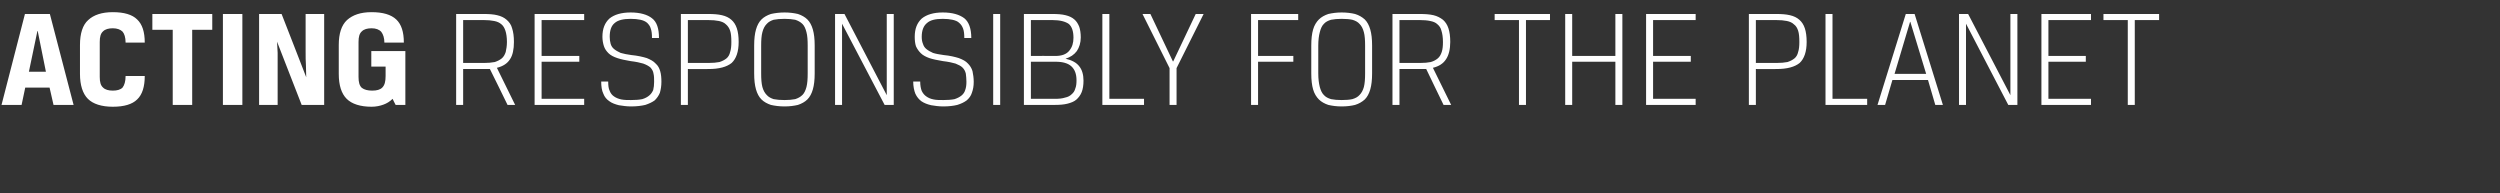 <?xml version="1.0" standalone="no"?><!DOCTYPE svg PUBLIC "-//W3C//DTD SVG 1.1//EN" "http://www.w3.org/Graphics/SVG/1.1/DTD/svg11.dtd"><svg xmlns="http://www.w3.org/2000/svg" version="1.1" width="822.1px" height="63.5px" viewBox="0 0 822.1 63.5"><rect x="0" y="0" width="822.1" height="63.5" fill="#333333" stroke="none"/>  <desc>ACTING RESPONSIBLY FOR THE PLANET</desc>  <defs/>  <g id="Polygon10987">    <path d="M 16.3 28.8 L 8.3 28.8 L 7.1 34.5 L 0.5 34.5 L 8.2 4.6 L 16.4 4.6 L 24.2 34.5 L 17.6 34.5 L 16.3 28.8 Z M 9.5 23.6 L 15.1 23.6 L 12.4 10.2 L 12.3 10.2 L 9.5 23.6 Z M 37.1 29.8 C 38.5 29.8 39.6 29.5 40.3 28.8 C 40.9 28 41.3 26.8 41.3 25 C 41.3 25 47.6 25 47.6 25 C 47.6 28.5 46.8 31.1 45.1 32.7 C 43.5 34.3 40.8 35.1 37.1 35.1 C 33.4 35.1 30.6 34.2 28.9 32.5 C 27.2 30.8 26.3 28 26.3 24.3 C 26.3 24.3 26.3 14.8 26.3 14.8 C 26.3 11 27.2 8.2 29 6.6 C 30.8 4.9 33.5 4 37.1 4 C 40.8 4 43.5 4.8 45.1 6.4 C 46.8 8 47.6 10.5 47.6 14 C 47.6 14 41.3 14 41.3 14 C 41.3 12.3 40.9 11.1 40.3 10.4 C 39.6 9.7 38.5 9.3 37.1 9.3 C 35.7 9.3 34.6 9.6 33.9 10.3 C 33.1 11 32.8 12.1 32.8 13.8 C 32.8 13.8 32.8 25.3 32.8 25.3 C 32.8 27 33.1 28.1 33.9 28.8 C 34.6 29.5 35.7 29.8 37.1 29.8 Z M 56.8 9.8 L 50.1 9.8 L 50.1 4.6 L 69.8 4.6 L 69.8 9.8 L 63.2 9.8 L 63.2 34.5 L 56.8 34.5 L 56.8 9.8 Z M 73.3 4.6 L 79.7 4.6 L 79.7 34.5 L 73.3 34.5 L 73.3 4.6 Z M 106.6 34.5 L 99.2 34.5 C 99.2 34.5 91.08 13.66 91.1 13.7 C 91.2 14.9 91.2 16.1 91.3 17.4 C 91.3 18.8 91.3 20.2 91.3 21.9 C 91.31 21.9 91.3 34.5 91.3 34.5 L 85.2 34.5 L 85.2 4.6 L 92.6 4.6 C 92.6 4.6 100.74 25.44 100.7 25.4 C 100.7 24.1 100.6 22.8 100.6 21.5 C 100.5 20.1 100.5 18.6 100.5 17 C 100.51 16.97 100.5 4.6 100.5 4.6 L 106.6 4.6 L 106.6 34.5 Z M 122.2 35.1 C 118.5 35.1 115.7 34.2 114 32.5 C 112.3 30.8 111.4 28.1 111.4 24.3 C 111.4 24.3 111.4 14.8 111.4 14.8 C 111.4 11 112.3 8.3 114.1 6.6 C 116 4.9 118.6 4 122.2 4 C 125.9 4 128.6 4.8 130.3 6.4 C 132 8 132.8 10.5 132.8 14 C 132.8 14 126.4 14 126.4 14 C 126.4 12.5 126 11.3 125.4 10.5 C 124.7 9.7 123.6 9.3 122.2 9.3 C 120.8 9.3 119.7 9.6 119 10.3 C 118.2 11 117.9 12.1 117.9 13.8 C 117.9 13.8 117.9 25.3 117.9 25.3 C 117.9 27 118.2 28.2 119 28.9 C 119.8 29.5 120.9 29.8 122.4 29.8 C 123.9 29.8 125 29.5 125.7 28.8 C 126.5 28 126.8 26.8 126.8 25 C 126.82 24.98 126.8 21.9 126.8 21.9 L 122.1 21.9 L 122.1 16.8 L 133.3 16.8 L 133.3 34.5 L 130.1 34.5 C 130.1 34.5 129.07 32.52 129.1 32.5 C 128.2 33.4 127.2 34 126.1 34.4 C 125 34.8 123.7 35.1 122.2 35.1 Z M 150 4.6 C 150 4.6 159.07 4.6 159.1 4.6 C 160.8 4.6 162.3 4.7 163.5 5 C 164.8 5.3 165.8 5.8 166.6 6.5 C 167.4 7.2 168.1 8.1 168.4 9.3 C 168.8 10.5 169 12 169 13.8 C 169 16.2 168.6 18.2 167.7 19.5 C 166.8 20.9 165.4 21.8 163.4 22.3 C 163.39 22.31 169.4 34.5 169.4 34.5 L 166.9 34.5 C 166.9 34.5 161.14 22.68 161.1 22.7 C 160.8 22.7 160.5 22.7 160.2 22.7 C 159.8 22.7 159.5 22.7 159.2 22.7 C 159.16 22.72 152.3 22.7 152.3 22.7 L 152.3 34.5 L 150 34.5 L 150 4.6 Z M 152.3 20.7 C 152.3 20.7 159.16 20.7 159.2 20.7 C 160.5 20.7 161.7 20.6 162.7 20.4 C 163.6 20.1 164.4 19.7 165 19.2 C 165.6 18.7 166 18 166.3 17.1 C 166.5 16.2 166.7 15.1 166.7 13.8 C 166.7 12.3 166.5 11 166.2 10.1 C 165.9 9.2 165.5 8.5 164.9 8 C 164.2 7.4 163.5 7.1 162.5 6.9 C 161.5 6.7 160.4 6.6 159.1 6.6 C 159.07 6.62 152.3 6.6 152.3 6.6 L 152.3 20.7 Z M 190.5 20.3 L 178.1 20.3 L 178.1 32.5 L 192.1 32.5 L 192.1 34.5 L 175.8 34.5 L 175.8 4.6 L 192.1 4.6 L 192.1 6.6 L 178.1 6.6 L 178.1 18.4 L 190.5 18.4 L 190.5 20.3 Z M 207.4 20.1 C 205.6 19.8 204.2 19.5 203 19.1 C 201.8 18.7 200.8 18.2 200.1 17.5 C 199.4 16.8 198.9 16.1 198.6 15.2 C 198.3 14.3 198.1 13.2 198.1 12.1 C 198.1 9.4 198.9 7.5 200.4 6.1 C 202 4.8 204.3 4.1 207.4 4.1 C 210.5 4.1 212.9 4.8 214.4 6 C 216 7.2 216.7 9.4 216.7 12.5 C 216.7 12.5 214.4 12.5 214.4 12.5 C 214.4 11.2 214.3 10.2 214 9.4 C 213.8 8.6 213.3 8 212.8 7.5 C 212.2 7 211.5 6.7 210.6 6.5 C 209.7 6.3 208.6 6.2 207.4 6.2 C 205 6.2 203.2 6.6 202.1 7.6 C 201 8.5 200.5 10 200.5 12.1 C 200.5 12.9 200.6 13.7 200.8 14.4 C 201 15.1 201.4 15.7 201.9 16.1 C 202.5 16.6 203.2 17 204.1 17.4 C 205.1 17.7 206.2 17.9 207.6 18.1 C 209.7 18.3 211.4 18.7 212.7 19.1 C 213.9 19.6 214.9 20.1 215.6 20.9 C 216.4 21.6 216.8 22.4 217.1 23.4 C 217.4 24.4 217.5 25.6 217.5 26.9 C 217.5 28.3 217.3 29.4 217 30.5 C 216.6 31.5 216 32.3 215.3 33 C 214.5 33.6 213.4 34.1 212.2 34.5 C 210.9 34.8 209.4 35 207.5 35 C 206.1 35 204.7 34.8 203.5 34.6 C 202.3 34.3 201.2 33.9 200.4 33.3 C 199.5 32.7 198.8 31.9 198.4 30.8 C 197.9 29.8 197.7 28.4 197.7 26.8 C 197.7 26.8 200 26.8 200 26.8 C 200 28.1 200.1 29.1 200.5 29.9 C 200.8 30.7 201.3 31.3 201.9 31.7 C 202.6 32.2 203.4 32.5 204.3 32.7 C 205.3 32.9 206.4 32.9 207.5 32.9 C 209 32.9 210.2 32.8 211.2 32.6 C 212.2 32.3 212.9 31.9 213.5 31.4 C 214.1 30.9 214.5 30.3 214.8 29.6 C 215 28.8 215.1 27.9 215.1 26.9 C 215.1 25.9 215.1 25 214.9 24.2 C 214.8 23.4 214.4 22.8 213.9 22.2 C 213.3 21.7 212.6 21.3 211.5 20.9 C 210.5 20.6 209.1 20.3 207.4 20.1 Z M 223.9 4.6 C 223.9 4.6 232.94 4.6 232.9 4.6 C 234.7 4.6 236.1 4.7 237.4 5 C 238.7 5.3 239.7 5.8 240.5 6.5 C 241.3 7.2 241.9 8.1 242.3 9.3 C 242.7 10.5 242.9 12 242.9 13.8 C 242.9 17 242.1 19.3 240.6 20.7 C 239 22 236.5 22.7 233 22.7 C 233.03 22.72 226.2 22.7 226.2 22.7 L 226.2 34.5 L 223.9 34.5 L 223.9 4.6 Z M 226.2 20.7 C 226.2 20.7 233.03 20.7 233 20.7 C 234.4 20.7 235.6 20.6 236.6 20.4 C 237.5 20.1 238.3 19.7 238.9 19.2 C 239.5 18.7 239.9 18 240.1 17.1 C 240.4 16.2 240.5 15.1 240.5 13.8 C 240.5 12.3 240.4 11 240.1 10.1 C 239.8 9.2 239.3 8.5 238.7 8 C 238.1 7.4 237.3 7.1 236.4 6.9 C 235.4 6.7 234.3 6.6 232.9 6.6 C 232.94 6.62 226.2 6.6 226.2 6.6 L 226.2 20.7 Z M 265.6 15 C 265.6 13.2 265.5 11.7 265.2 10.6 C 264.9 9.4 264.5 8.5 263.9 7.9 C 263.2 7.2 262.4 6.8 261.5 6.5 C 260.5 6.3 259.3 6.2 258 6.2 C 256.6 6.2 255.4 6.3 254.4 6.5 C 253.5 6.8 252.7 7.2 252.1 7.9 C 251.5 8.5 251 9.4 250.7 10.6 C 250.4 11.7 250.3 13.2 250.3 15 C 250.3 15 250.3 24.1 250.3 24.1 C 250.3 26 250.4 27.4 250.7 28.6 C 251 29.7 251.5 30.6 252.1 31.2 C 252.7 31.9 253.5 32.3 254.4 32.6 C 255.4 32.8 256.6 32.9 258 32.9 C 259.3 32.9 260.5 32.8 261.5 32.6 C 262.4 32.3 263.2 31.9 263.9 31.2 C 264.5 30.6 264.9 29.7 265.2 28.6 C 265.5 27.4 265.6 26 265.6 24.1 C 265.6 24.1 265.6 15 265.6 15 Z M 267.9 24.1 C 267.9 26.3 267.7 28 267.3 29.4 C 266.9 30.8 266.3 31.9 265.5 32.7 C 264.7 33.5 263.6 34.1 262.4 34.5 C 261.1 34.8 259.7 35 258 35 C 256.3 35 254.8 34.8 253.5 34.5 C 252.3 34.1 251.2 33.5 250.4 32.7 C 249.6 31.9 249 30.8 248.6 29.4 C 248.2 28 248 26.3 248 24.1 C 248 24.1 248 15 248 15 C 248 12.8 248.2 11.1 248.6 9.7 C 249 8.3 249.6 7.2 250.4 6.4 C 251.2 5.6 252.3 5 253.5 4.6 C 254.8 4.3 256.3 4.1 258 4.1 C 259.7 4.1 261.1 4.3 262.4 4.6 C 263.6 5 264.7 5.6 265.5 6.4 C 266.3 7.2 266.9 8.3 267.3 9.7 C 267.7 11.1 267.9 12.8 267.9 15 C 267.9 15 267.9 24.1 267.9 24.1 Z M 293.9 34.5 L 290.9 34.5 L 276.9 7.8 L 276.9 34.5 L 274.6 34.5 L 274.6 4.6 L 277.7 4.6 L 291.6 31.3 L 291.6 4.6 L 293.9 4.6 L 293.9 34.5 Z M 310.1 20.1 C 308.3 19.8 306.8 19.5 305.6 19.1 C 304.5 18.7 303.5 18.2 302.8 17.5 C 302.1 16.8 301.6 16.1 301.2 15.2 C 300.9 14.3 300.8 13.2 300.8 12.1 C 300.8 9.4 301.6 7.5 303.1 6.1 C 304.7 4.8 307 4.1 310 4.1 C 313.2 4.1 315.5 4.8 317.1 6 C 318.6 7.2 319.4 9.4 319.4 12.5 C 319.4 12.5 317.1 12.5 317.1 12.5 C 317.1 11.2 317 10.2 316.7 9.4 C 316.4 8.6 316 8 315.4 7.5 C 314.9 7 314.1 6.7 313.2 6.5 C 312.3 6.3 311.3 6.2 310 6.2 C 307.6 6.2 305.9 6.6 304.8 7.6 C 303.7 8.5 303.1 10 303.1 12.1 C 303.1 12.9 303.2 13.7 303.5 14.4 C 303.7 15.1 304.1 15.7 304.6 16.1 C 305.2 16.6 305.9 17 306.8 17.4 C 307.7 17.7 308.9 17.9 310.3 18.1 C 312.4 18.3 314 18.7 315.3 19.1 C 316.6 19.6 317.6 20.1 318.3 20.9 C 319 21.6 319.5 22.4 319.8 23.4 C 320 24.4 320.2 25.6 320.2 26.9 C 320.2 28.3 320 29.4 319.6 30.5 C 319.3 31.5 318.7 32.3 317.9 33 C 317.1 33.6 316.1 34.1 314.8 34.5 C 313.6 34.8 312 35 310.2 35 C 308.7 35 307.4 34.8 306.2 34.6 C 304.9 34.3 303.9 33.9 303 33.3 C 302.2 32.7 301.5 31.9 301 30.8 C 300.6 29.8 300.3 28.4 300.3 26.8 C 300.3 26.8 302.6 26.8 302.6 26.8 C 302.6 28.1 302.8 29.1 303.1 29.9 C 303.5 30.7 304 31.3 304.6 31.7 C 305.3 32.2 306 32.5 307 32.7 C 307.9 32.9 309 32.9 310.2 32.9 C 311.7 32.9 312.9 32.8 313.9 32.6 C 314.8 32.3 315.6 31.9 316.2 31.4 C 316.8 30.9 317.2 30.3 317.4 29.6 C 317.7 28.8 317.8 27.9 317.8 26.9 C 317.8 25.9 317.7 25 317.6 24.2 C 317.4 23.4 317.1 22.8 316.5 22.2 C 316 21.7 315.2 21.3 314.2 20.9 C 313.2 20.6 311.8 20.3 310.1 20.1 Z M 326.6 4.6 L 328.9 4.6 L 328.9 34.5 L 326.6 34.5 L 326.6 4.6 Z M 336.7 4.6 C 336.7 4.6 346.1 4.6 346.1 4.6 C 347.8 4.6 349.2 4.7 350.4 5 C 351.6 5.3 352.5 5.7 353.3 6.4 C 354 7 354.5 7.8 354.9 8.8 C 355.2 9.7 355.4 10.9 355.4 12.3 C 355.4 14.1 354.9 15.6 354.1 16.8 C 353.2 18 352 18.8 350.4 19.3 C 352.5 19.8 354 20.6 354.9 21.8 C 355.8 22.9 356.3 24.5 356.3 26.5 C 356.3 28 356.1 29.3 355.7 30.3 C 355.3 31.3 354.7 32.1 353.9 32.8 C 353.2 33.4 352.2 33.8 351 34.1 C 349.8 34.4 348.4 34.5 346.8 34.5 C 346.79 34.5 336.7 34.5 336.7 34.5 L 336.7 4.6 Z M 339 20.3 L 339 32.5 C 339 32.5 346.79 32.48 346.8 32.5 C 348.2 32.5 349.3 32.4 350.2 32.1 C 351.2 31.9 351.9 31.5 352.4 31 C 353 30.5 353.4 29.9 353.6 29.1 C 353.9 28.4 354 27.5 354 26.4 C 354 24.3 353.4 22.8 352.3 21.8 C 351.2 20.8 349.5 20.3 347.1 20.3 C 347.06 20.29 339 20.3 339 20.3 Z M 339 18.4 C 339 18.4 347.06 18.35 347.1 18.4 C 349.2 18.4 350.7 17.8 351.6 16.7 C 352.6 15.5 353 14.1 353 12.4 C 353 10.3 352.5 8.8 351.5 7.9 C 350.4 7.1 348.6 6.6 346.1 6.6 C 346.1 6.62 339 6.6 339 6.6 L 339 18.4 Z M 362.5 4.6 L 364.8 4.6 L 364.8 32.5 L 376.2 32.5 L 376.2 34.5 L 362.5 34.5 L 362.5 4.6 Z M 384.6 22.4 L 375.7 4.6 L 378.3 4.6 L 385.7 20.2 L 385.8 20.2 L 393.2 4.6 L 395.8 4.6 L 386.9 22.4 L 386.9 34.5 L 384.6 34.5 L 384.6 22.4 Z M 425.3 20.3 L 413.7 20.3 L 413.7 34.5 L 411.4 34.5 L 411.4 4.6 L 426.9 4.6 L 426.9 6.6 L 413.7 6.6 L 413.7 18.4 L 425.3 18.4 L 425.3 20.3 Z M 448.9 15 C 448.9 13.2 448.8 11.7 448.5 10.6 C 448.2 9.4 447.7 8.5 447.1 7.9 C 446.5 7.2 445.7 6.8 444.7 6.5 C 443.8 6.3 442.6 6.2 441.2 6.2 C 439.8 6.2 438.7 6.3 437.7 6.5 C 436.7 6.8 435.9 7.2 435.3 7.9 C 434.7 8.5 434.3 9.4 434 10.6 C 433.7 11.7 433.5 13.2 433.5 15 C 433.5 15 433.5 24.1 433.5 24.1 C 433.5 26 433.7 27.4 434 28.6 C 434.3 29.7 434.7 30.6 435.3 31.2 C 435.9 31.9 436.7 32.3 437.7 32.6 C 438.7 32.8 439.8 32.9 441.2 32.9 C 442.6 32.9 443.8 32.8 444.7 32.6 C 445.7 32.3 446.5 31.9 447.1 31.2 C 447.7 30.6 448.2 29.7 448.5 28.6 C 448.8 27.4 448.9 26 448.9 24.1 C 448.9 24.1 448.9 15 448.9 15 Z M 451.2 24.1 C 451.2 26.3 451 28 450.6 29.4 C 450.2 30.8 449.6 31.9 448.8 32.7 C 447.9 33.5 446.9 34.1 445.6 34.5 C 444.4 34.8 442.9 35 441.2 35 C 439.5 35 438.1 34.8 436.8 34.5 C 435.6 34.1 434.5 33.5 433.7 32.7 C 432.9 31.9 432.2 30.8 431.8 29.4 C 431.4 28 431.2 26.3 431.2 24.1 C 431.2 24.1 431.2 15 431.2 15 C 431.2 12.8 431.4 11.1 431.8 9.7 C 432.2 8.3 432.9 7.2 433.7 6.4 C 434.5 5.6 435.6 5 436.8 4.6 C 438.1 4.3 439.5 4.1 441.2 4.1 C 442.9 4.1 444.4 4.3 445.6 4.6 C 446.9 5 447.9 5.6 448.8 6.4 C 449.6 7.2 450.2 8.3 450.6 9.7 C 451 11.1 451.2 12.8 451.2 15 C 451.2 15 451.2 24.1 451.2 24.1 Z M 457.9 4.6 C 457.9 4.6 466.89 4.6 466.9 4.6 C 468.6 4.6 470.1 4.7 471.4 5 C 472.6 5.3 473.6 5.8 474.5 6.5 C 475.3 7.2 475.9 8.1 476.3 9.3 C 476.7 10.5 476.9 12 476.9 13.8 C 476.9 16.2 476.4 18.2 475.5 19.5 C 474.6 20.9 473.2 21.8 471.2 22.3 C 471.22 22.31 477.2 34.5 477.2 34.5 L 474.7 34.5 C 474.7 34.5 468.96 22.68 469 22.7 C 468.7 22.7 468.3 22.7 468 22.7 C 467.7 22.7 467.3 22.7 467 22.7 C 466.98 22.72 460.2 22.7 460.2 22.7 L 460.2 34.5 L 457.9 34.5 L 457.9 4.6 Z M 460.2 20.7 C 460.2 20.7 466.98 20.7 467 20.7 C 468.4 20.7 469.5 20.6 470.5 20.4 C 471.5 20.1 472.2 19.7 472.8 19.2 C 473.4 18.7 473.8 18 474.1 17.1 C 474.4 16.2 474.5 15.1 474.5 13.8 C 474.5 12.3 474.3 11 474 10.1 C 473.8 9.2 473.3 8.5 472.7 8 C 472.1 7.4 471.3 7.1 470.3 6.9 C 469.4 6.7 468.2 6.6 466.9 6.6 C 466.89 6.62 460.2 6.6 460.2 6.6 L 460.2 20.7 Z M 499.5 6.6 L 491.5 6.6 L 491.5 4.6 L 509.7 4.6 L 509.7 6.6 L 501.8 6.6 L 501.8 34.5 L 499.5 34.5 L 499.5 6.6 Z M 533.5 34.5 L 531.2 34.5 L 531.2 20.3 L 517 20.3 L 517 34.5 L 514.7 34.5 L 514.7 4.6 L 517 4.6 L 517 18.4 L 531.2 18.4 L 531.2 4.6 L 533.5 4.6 L 533.5 34.5 Z M 556 20.3 L 543.6 20.3 L 543.6 32.5 L 557.6 32.5 L 557.6 34.5 L 541.3 34.5 L 541.3 4.6 L 557.6 4.6 L 557.6 6.6 L 543.6 6.6 L 543.6 18.4 L 556 18.4 L 556 20.3 Z M 575.1 4.6 C 575.1 4.6 584.14 4.6 584.1 4.6 C 585.9 4.6 587.3 4.7 588.6 5 C 589.9 5.3 590.9 5.8 591.7 6.5 C 592.5 7.2 593.1 8.1 593.5 9.3 C 593.9 10.5 594.1 12 594.1 13.8 C 594.1 17 593.3 19.3 591.8 20.7 C 590.2 22 587.7 22.7 584.2 22.7 C 584.24 22.72 577.4 22.7 577.4 22.7 L 577.4 34.5 L 575.1 34.5 L 575.1 4.6 Z M 577.4 20.7 C 577.4 20.7 584.24 20.7 584.2 20.7 C 585.6 20.7 586.8 20.6 587.8 20.4 C 588.7 20.1 589.5 19.7 590.1 19.2 C 590.7 18.7 591.1 18 591.3 17.1 C 591.6 16.2 591.7 15.1 591.7 13.8 C 591.7 12.3 591.6 11 591.3 10.1 C 591 9.2 590.6 8.5 589.9 8 C 589.3 7.4 588.5 7.1 587.6 6.9 C 586.6 6.7 585.5 6.6 584.1 6.6 C 584.14 6.62 577.4 6.6 577.4 6.6 L 577.4 20.7 Z M 600.3 4.6 L 602.6 4.6 L 602.6 32.5 L 614 32.5 L 614 34.5 L 600.3 34.5 L 600.3 4.6 Z M 634 26.3 L 622.3 26.3 L 619.9 34.5 L 617.4 34.5 L 626.7 4.6 L 629.6 4.6 L 638.9 34.5 L 636.4 34.5 L 634 26.3 Z M 623 24.3 L 633.4 24.3 L 628.2 7.2 L 628.1 7.2 L 623 24.3 Z M 663.4 34.5 L 660.4 34.5 L 646.5 7.8 L 646.5 34.5 L 644.2 34.5 L 644.2 4.6 L 647.2 4.6 L 661.1 31.3 L 661.1 4.6 L 663.4 4.6 L 663.4 34.5 Z M 685.9 20.3 L 673.6 20.3 L 673.6 32.5 L 687.6 32.5 L 687.6 34.5 L 671.3 34.5 L 671.3 4.6 L 687.6 4.6 L 687.6 6.6 L 673.6 6.6 L 673.6 18.4 L 685.9 18.4 L 685.9 20.3 Z M 699.7 6.6 L 691.7 6.6 L 691.7 4.6 L 710 4.6 L 710 6.6 L 702 6.6 L 702 34.5 L 699.7 34.5 L 699.7 6.6 Z " stroke="none" fill="#fff"/>  </g></svg>